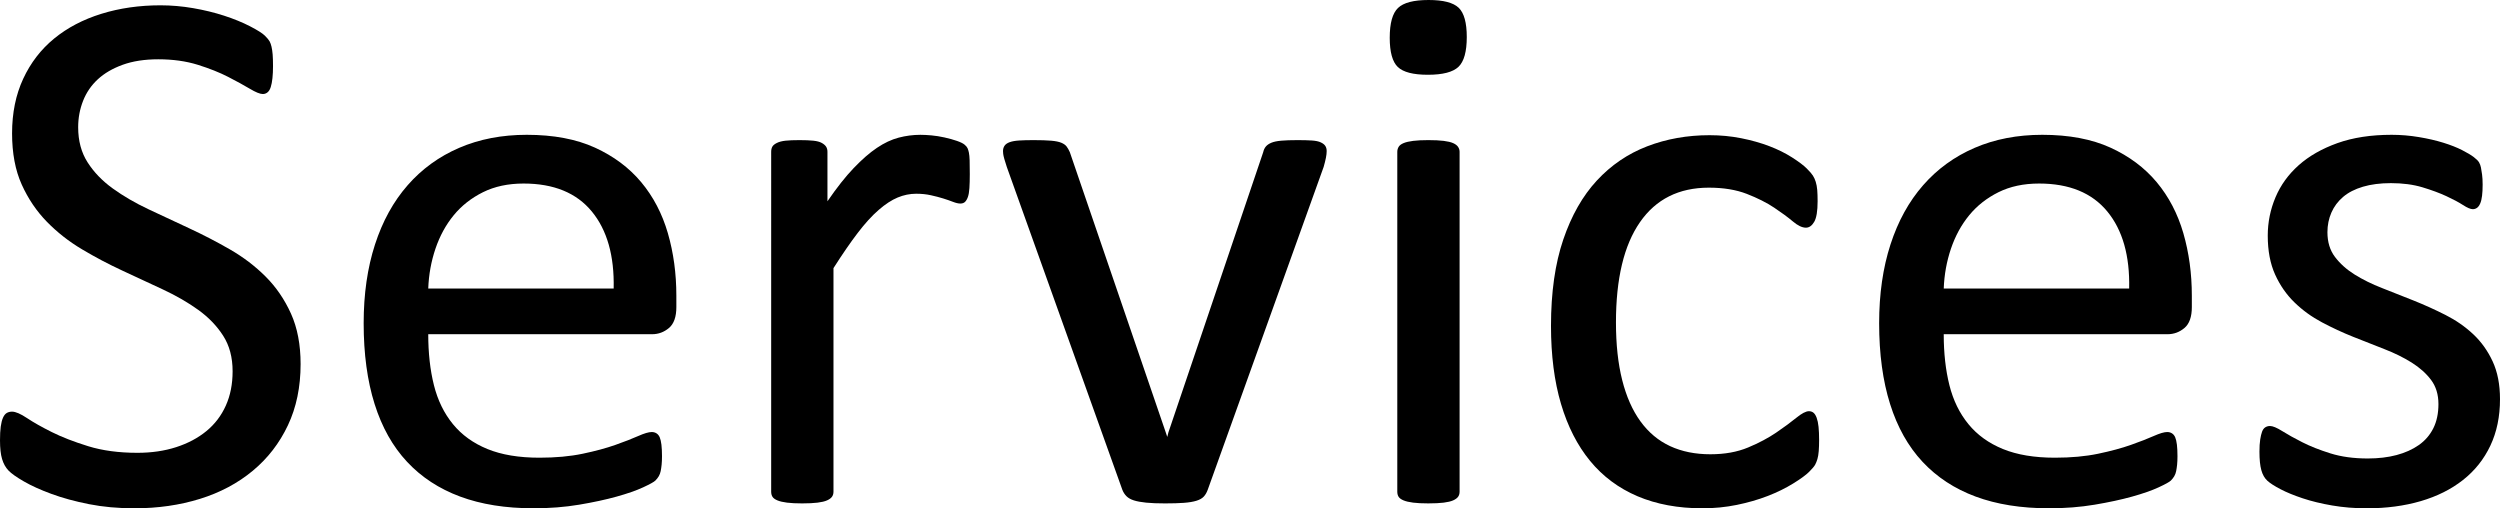 <!-- Generator: Adobe Illustrator 22.1.0, SVG Export Plug-In  -->
<svg version="1.1"
	 xmlns="http://www.w3.org/2000/svg" xmlns:xlink="http://www.w3.org/1999/xlink" xmlns:a="http://ns.adobe.com/AdobeSVGViewerExtensions/3.0/"
	 x="0px" y="0px" width="211.951px" height="43.095px" viewBox="0 0 211.951 43.095"
	 style="enable-background:new 0 0 211.951 43.095;" xml:space="preserve">
<defs>
</defs>
<g>
	<g>
		<path d="M25.485,30.864c0,1.942-0.357,3.671-1.073,5.187c-0.715,1.516-1.707,2.802-2.978,3.858
			c-1.27,1.056-2.764,1.852-4.481,2.385c-1.719,0.533-3.57,0.8-5.556,0.8c-1.388,0-2.673-0.118-3.857-0.352
			c-1.185-0.235-2.241-0.523-3.17-0.865c-0.929-0.341-1.708-0.693-2.337-1.057c-0.63-0.362-1.068-0.672-1.313-0.928
			c-0.245-0.256-0.427-0.582-0.544-0.977C0.059,38.522,0,37.994,0,37.332c0-0.469,0.021-0.859,0.063-1.168
			c0.043-0.309,0.106-0.561,0.192-0.752c0.085-0.192,0.192-0.325,0.32-0.4c0.128-0.074,0.277-0.112,0.448-0.112
			c0.299,0,0.721,0.182,1.265,0.544c0.544,0.363,1.243,0.758,2.097,1.185c0.854,0.427,1.884,0.827,3.09,1.2
			c1.206,0.374,2.599,0.561,4.179,0.561c1.194,0,2.289-0.16,3.281-0.48c0.992-0.32,1.846-0.773,2.562-1.36
			c0.715-0.587,1.265-1.307,1.648-2.161c0.385-0.854,0.576-1.825,0.576-2.914c0-1.174-0.267-2.177-0.8-3.01
			c-0.534-0.833-1.238-1.563-2.113-2.193s-1.873-1.206-2.993-1.729c-1.121-0.523-2.269-1.057-3.442-1.601
			c-1.174-0.544-2.316-1.147-3.426-1.809c-1.11-0.661-2.103-1.44-2.978-2.337s-1.585-1.948-2.129-3.154
			c-0.544-1.206-0.816-2.652-0.816-4.338c0-1.729,0.314-3.271,0.944-4.626c0.629-1.355,1.505-2.492,2.625-3.41
			c1.121-0.917,2.455-1.617,4.003-2.097c1.547-0.48,3.218-0.72,5.01-0.72c0.918,0,1.842,0.08,2.77,0.24
			c0.929,0.16,1.804,0.374,2.626,0.64c0.821,0.267,1.553,0.566,2.193,0.896c0.64,0.331,1.062,0.598,1.265,0.8
			c0.202,0.203,0.336,0.363,0.399,0.48c0.064,0.118,0.117,0.267,0.16,0.448c0.043,0.182,0.075,0.4,0.097,0.656
			c0.021,0.256,0.031,0.587,0.031,0.993c0,0.384-0.016,0.726-0.048,1.024c-0.031,0.299-0.08,0.55-0.144,0.752
			c-0.064,0.203-0.155,0.352-0.272,0.448s-0.251,0.144-0.4,0.144c-0.234,0-0.604-0.149-1.104-0.448
			c-0.502-0.299-1.115-0.635-1.841-1.008s-1.585-0.715-2.577-1.025c-0.993-0.309-2.108-0.464-3.346-0.464
			c-1.153,0-2.156,0.155-3.01,0.464c-0.854,0.31-1.559,0.721-2.113,1.233S7.32,7.844,7.044,8.548C6.766,9.253,6.627,10,6.627,10.79
			c0,1.153,0.267,2.145,0.801,2.978c0.533,0.833,1.243,1.569,2.129,2.209c0.886,0.64,1.895,1.228,3.025,1.761
			c1.132,0.534,2.284,1.073,3.458,1.617c1.174,0.544,2.326,1.142,3.458,1.793c1.131,0.651,2.14,1.42,3.025,2.305
			c0.886,0.886,1.601,1.932,2.146,3.138C25.213,27.796,25.485,29.221,25.485,30.864z"/>
		<path d="M57.342,26.03c0,0.833-0.209,1.425-0.627,1.777s-0.896,0.528-1.432,0.528H36.307c0,1.601,0.161,3.042,0.482,4.322
			c0.322,1.281,0.858,2.38,1.609,3.298c0.75,0.918,1.726,1.622,2.927,2.113c1.201,0.491,2.671,0.736,4.408,0.736
			c1.373,0,2.595-0.112,3.667-0.336c1.073-0.224,2-0.475,2.783-0.752c0.783-0.277,1.427-0.528,1.931-0.752s0.885-0.336,1.143-0.336
			c0.15,0,0.284,0.037,0.401,0.112c0.118,0.075,0.21,0.187,0.274,0.336c0.063,0.149,0.112,0.357,0.145,0.624
			c0.031,0.267,0.048,0.592,0.048,0.977c0,0.278-0.011,0.518-0.031,0.72c-0.021,0.203-0.049,0.384-0.08,0.544
			c-0.032,0.16-0.086,0.304-0.16,0.432c-0.075,0.128-0.172,0.251-0.288,0.368c-0.118,0.118-0.465,0.31-1.041,0.577
			c-0.576,0.267-1.323,0.528-2.241,0.784c-0.918,0.256-1.979,0.485-3.186,0.688c-1.206,0.203-2.492,0.304-3.858,0.304
			c-2.369,0-4.445-0.331-6.227-0.993c-1.783-0.661-3.282-1.643-4.499-2.945c-1.217-1.302-2.135-2.935-2.753-4.899
			c-0.619-1.963-0.929-4.247-0.929-6.852c0-2.476,0.32-4.701,0.961-6.675c0.64-1.974,1.562-3.65,2.77-5.027
			c1.205-1.376,2.662-2.433,4.37-3.169c1.707-0.736,3.617-1.104,5.73-1.104c2.263,0,4.188,0.363,5.779,1.088
			c1.59,0.726,2.897,1.703,3.922,2.93c1.024,1.228,1.777,2.668,2.258,4.322c0.479,1.654,0.72,3.421,0.72,5.299V26.03z
			 M52.027,24.461c0.063-2.774-0.554-4.952-1.853-6.532c-1.299-1.579-3.227-2.369-5.782-2.369c-1.311,0-2.459,0.246-3.446,0.736
			c-0.988,0.491-1.815,1.142-2.481,1.953c-0.666,0.812-1.181,1.756-1.546,2.833c-0.365,1.078-0.569,2.204-0.612,3.378H52.027z"/>
		<path d="M82.219,14.76c0,0.47-0.011,0.864-0.032,1.185s-0.063,0.571-0.128,0.752c-0.063,0.182-0.144,0.32-0.24,0.416
			c-0.096,0.096-0.229,0.144-0.399,0.144c-0.172,0-0.38-0.048-0.625-0.144c-0.245-0.096-0.523-0.192-0.832-0.288
			c-0.31-0.096-0.656-0.187-1.041-0.272c-0.384-0.085-0.8-0.128-1.248-0.128c-0.534,0-1.057,0.107-1.569,0.32
			c-0.512,0.214-1.052,0.566-1.616,1.057c-0.566,0.491-1.158,1.142-1.777,1.953c-0.619,0.812-1.302,1.804-2.049,2.978v18.954
			c0,0.171-0.043,0.315-0.128,0.432c-0.086,0.118-0.225,0.219-0.417,0.304c-0.191,0.085-0.459,0.149-0.8,0.192
			c-0.342,0.042-0.779,0.064-1.312,0.064c-0.513,0-0.94-0.021-1.281-0.064c-0.342-0.043-0.613-0.107-0.816-0.192
			s-0.342-0.187-0.416-0.304c-0.075-0.117-0.112-0.261-0.112-0.432V12.871c0-0.17,0.032-0.314,0.096-0.432
			c0.064-0.117,0.192-0.224,0.385-0.32c0.192-0.096,0.438-0.16,0.736-0.192s0.693-0.048,1.185-0.048c0.47,0,0.859,0.016,1.169,0.048
			c0.309,0.032,0.549,0.096,0.72,0.192c0.171,0.096,0.294,0.203,0.368,0.32c0.075,0.118,0.112,0.262,0.112,0.432v4.194
			c0.79-1.152,1.531-2.092,2.226-2.817c0.693-0.726,1.35-1.297,1.969-1.713c0.619-0.417,1.232-0.705,1.841-0.865
			c0.608-0.16,1.222-0.24,1.841-0.24c0.277,0,0.593,0.016,0.944,0.048c0.353,0.032,0.721,0.091,1.105,0.176
			c0.384,0.085,0.73,0.182,1.04,0.288c0.31,0.107,0.528,0.213,0.656,0.32c0.128,0.107,0.213,0.208,0.256,0.304
			c0.043,0.096,0.08,0.219,0.112,0.368c0.032,0.15,0.054,0.369,0.064,0.657S82.219,14.269,82.219,14.76z"/>
		<path d="M112.476,12.807c0,0.085-0.006,0.176-0.017,0.272c-0.011,0.096-0.026,0.197-0.048,0.304
			c-0.021,0.107-0.048,0.224-0.08,0.353c-0.032,0.128-0.069,0.267-0.112,0.416l-9.829,27.375c-0.085,0.235-0.197,0.427-0.336,0.576
			c-0.139,0.149-0.347,0.267-0.624,0.352c-0.278,0.085-0.63,0.144-1.057,0.176c-0.428,0.032-0.961,0.048-1.601,0.048
			c-0.641,0-1.175-0.021-1.602-0.064c-0.427-0.043-0.773-0.107-1.04-0.192c-0.268-0.085-0.476-0.203-0.625-0.352
			s-0.267-0.331-0.352-0.544l-9.797-27.375c-0.086-0.256-0.155-0.48-0.209-0.672c-0.053-0.192-0.085-0.336-0.096-0.432
			s-0.016-0.176-0.016-0.24c0-0.17,0.042-0.32,0.128-0.448c0.085-0.128,0.229-0.229,0.432-0.304c0.203-0.074,0.47-0.123,0.801-0.144
			c0.331-0.021,0.741-0.032,1.232-0.032c0.619,0,1.115,0.016,1.489,0.048c0.373,0.032,0.661,0.091,0.864,0.176
			c0.202,0.085,0.353,0.192,0.448,0.32c0.096,0.128,0.187,0.288,0.272,0.48l8.132,23.756l0.128,0.384l0.097-0.384l8.036-23.756
			c0.042-0.192,0.117-0.352,0.224-0.48c0.106-0.128,0.262-0.234,0.465-0.32c0.202-0.085,0.479-0.144,0.832-0.176
			s0.816-0.048,1.393-0.048c0.491,0,0.896,0.011,1.217,0.032c0.32,0.021,0.571,0.075,0.752,0.16c0.182,0.085,0.31,0.187,0.385,0.304
			C112.438,12.492,112.476,12.636,112.476,12.807z"/>
		<path d="M124.354,3.138c0,1.238-0.235,2.081-0.705,2.529s-1.334,0.672-2.593,0.672c-1.238,0-2.087-0.219-2.546-0.656
			s-0.688-1.265-0.688-2.481c0-1.238,0.235-2.081,0.705-2.529C118.995,0.224,119.859,0,121.119,0c1.238,0,2.086,0.219,2.546,0.656
			C124.123,1.094,124.354,1.921,124.354,3.138z M123.745,41.686c0,0.171-0.043,0.315-0.128,0.432
			c-0.086,0.118-0.225,0.219-0.417,0.304c-0.191,0.085-0.459,0.149-0.8,0.192c-0.342,0.042-0.779,0.064-1.312,0.064
			c-0.513,0-0.94-0.021-1.281-0.064c-0.342-0.043-0.613-0.107-0.816-0.192s-0.342-0.187-0.416-0.304
			c-0.075-0.117-0.112-0.261-0.112-0.432V12.871c0-0.149,0.037-0.288,0.112-0.416c0.074-0.128,0.213-0.235,0.416-0.32
			c0.203-0.085,0.475-0.149,0.816-0.192c0.341-0.042,0.769-0.064,1.281-0.064c0.533,0,0.971,0.021,1.312,0.064
			c0.341,0.043,0.608,0.107,0.8,0.192c0.192,0.085,0.331,0.192,0.417,0.32c0.085,0.128,0.128,0.267,0.128,0.416V41.686z"/>
		<path d="M154.225,37.3c0,0.363-0.011,0.678-0.032,0.944c-0.021,0.267-0.059,0.491-0.111,0.672
			c-0.054,0.182-0.118,0.342-0.192,0.48c-0.075,0.139-0.246,0.342-0.513,0.608c-0.267,0.267-0.72,0.598-1.36,0.993
			c-0.641,0.395-1.36,0.748-2.161,1.057c-0.801,0.31-1.67,0.56-2.609,0.752c-0.939,0.192-1.91,0.288-2.913,0.288
			c-2.071,0-3.906-0.342-5.508-1.024c-1.601-0.683-2.94-1.681-4.018-2.994c-1.078-1.313-1.9-2.924-2.466-4.834
			s-0.848-4.114-0.848-6.612c0-2.838,0.347-5.277,1.04-7.316c0.693-2.038,1.644-3.708,2.85-5.01
			c1.206-1.302,2.625-2.268,4.259-2.897c1.633-0.629,3.398-0.945,5.298-0.945c0.918,0,1.81,0.085,2.674,0.256
			s1.659,0.395,2.386,0.672c0.725,0.277,1.371,0.598,1.937,0.96c0.565,0.363,0.977,0.672,1.232,0.928
			c0.257,0.256,0.433,0.459,0.528,0.608c0.097,0.15,0.177,0.326,0.24,0.528c0.064,0.203,0.106,0.432,0.128,0.688
			c0.021,0.256,0.032,0.576,0.032,0.96c0,0.833-0.096,1.414-0.288,1.745s-0.428,0.496-0.704,0.496c-0.32,0-0.688-0.176-1.104-0.528
			c-0.417-0.352-0.945-0.741-1.585-1.168c-0.641-0.427-1.414-0.816-2.321-1.169c-0.907-0.352-1.98-0.528-3.218-0.528
			c-2.54,0-4.488,0.976-5.843,2.929c-1.356,1.953-2.033,4.787-2.033,8.5c0,1.857,0.176,3.485,0.528,4.883
			c0.352,1.398,0.869,2.567,1.553,3.506c0.683,0.939,1.521,1.638,2.513,2.097c0.993,0.459,2.13,0.688,3.41,0.688
			c1.217,0,2.284-0.192,3.202-0.576c0.917-0.384,1.713-0.806,2.385-1.265c0.673-0.459,1.237-0.875,1.697-1.249
			c0.458-0.374,0.816-0.561,1.072-0.561c0.149,0,0.277,0.043,0.384,0.128c0.107,0.085,0.197,0.229,0.272,0.432
			c0.074,0.203,0.128,0.459,0.16,0.768C154.209,36.505,154.225,36.873,154.225,37.3z"/>
		<path d="M185.825,26.03c0,0.833-0.209,1.425-0.627,1.777s-0.896,0.528-1.432,0.528H164.79c0,1.601,0.161,3.042,0.482,4.322
			c0.322,1.281,0.858,2.38,1.609,3.298c0.75,0.918,1.726,1.622,2.927,2.113c1.201,0.491,2.671,0.736,4.408,0.736
			c1.373,0,2.595-0.112,3.667-0.336c1.073-0.224,2-0.475,2.783-0.752c0.783-0.277,1.427-0.528,1.931-0.752s0.885-0.336,1.143-0.336
			c0.15,0,0.284,0.037,0.401,0.112c0.118,0.075,0.21,0.187,0.274,0.336c0.063,0.149,0.112,0.357,0.145,0.624
			c0.031,0.267,0.048,0.592,0.048,0.977c0,0.278-0.011,0.518-0.031,0.72c-0.021,0.203-0.049,0.384-0.08,0.544
			c-0.032,0.16-0.086,0.304-0.16,0.432c-0.075,0.128-0.172,0.251-0.288,0.368c-0.118,0.118-0.465,0.31-1.041,0.577
			c-0.576,0.267-1.323,0.528-2.241,0.784c-0.918,0.256-1.979,0.485-3.186,0.688c-1.206,0.203-2.492,0.304-3.858,0.304
			c-2.369,0-4.445-0.331-6.227-0.993c-1.783-0.661-3.282-1.643-4.499-2.945c-1.217-1.302-2.135-2.935-2.753-4.899
			c-0.619-1.963-0.929-4.247-0.929-6.852c0-2.476,0.32-4.701,0.961-6.675c0.64-1.974,1.562-3.65,2.77-5.027
			c1.205-1.376,2.662-2.433,4.37-3.169c1.707-0.736,3.617-1.104,5.73-1.104c2.263,0,4.188,0.363,5.779,1.088
			c1.59,0.726,2.897,1.703,3.922,2.93c1.024,1.228,1.777,2.668,2.258,4.322c0.479,1.654,0.72,3.421,0.72,5.299V26.03z
			 M180.511,24.461c0.063-2.774-0.554-4.952-1.853-6.532c-1.299-1.579-3.227-2.369-5.782-2.369c-1.311,0-2.459,0.246-3.446,0.736
			c-0.988,0.491-1.815,1.142-2.481,1.953c-0.666,0.812-1.181,1.756-1.546,2.833c-0.365,1.078-0.569,2.204-0.612,3.378H180.511z"/>
		<path d="M211.951,33.842c0,1.473-0.272,2.786-0.816,3.938c-0.545,1.153-1.318,2.124-2.321,2.914
			c-1.004,0.79-2.199,1.388-3.586,1.793c-1.388,0.405-2.914,0.608-4.578,0.608c-1.025,0-2.001-0.08-2.93-0.24
			s-1.761-0.363-2.497-0.608c-0.737-0.245-1.361-0.501-1.873-0.768c-0.513-0.267-0.887-0.507-1.121-0.721
			c-0.235-0.213-0.405-0.512-0.512-0.896c-0.107-0.384-0.16-0.907-0.16-1.569c0-0.405,0.021-0.747,0.063-1.024
			c0.043-0.277,0.097-0.501,0.16-0.672c0.064-0.17,0.154-0.293,0.272-0.368c0.117-0.075,0.25-0.112,0.4-0.112
			c0.234,0,0.581,0.145,1.04,0.433s1.024,0.603,1.697,0.944c0.672,0.342,1.467,0.656,2.385,0.944s1.975,0.433,3.17,0.433
			c0.896,0,1.707-0.096,2.434-0.289c0.725-0.192,1.354-0.475,1.889-0.848c0.533-0.374,0.944-0.849,1.232-1.425
			s0.433-1.259,0.433-2.049c0-0.811-0.208-1.494-0.625-2.049c-0.416-0.555-0.966-1.045-1.648-1.473
			c-0.684-0.427-1.452-0.806-2.305-1.137c-0.854-0.331-1.735-0.677-2.642-1.041c-0.908-0.363-1.793-0.773-2.657-1.233
			c-0.865-0.458-1.639-1.019-2.321-1.681c-0.684-0.662-1.233-1.451-1.649-2.369c-0.416-0.917-0.624-2.017-0.624-3.298
			c0-1.131,0.219-2.214,0.656-3.25s1.094-1.942,1.969-2.722c0.875-0.779,1.97-1.403,3.282-1.873
			c1.312-0.469,2.844-0.704,4.594-0.704c0.769,0,1.537,0.064,2.306,0.192s1.462,0.288,2.081,0.48c0.619,0.192,1.147,0.4,1.585,0.624
			s0.769,0.422,0.992,0.592c0.225,0.171,0.373,0.32,0.448,0.448c0.075,0.128,0.128,0.272,0.16,0.432
			c0.032,0.16,0.064,0.358,0.096,0.593c0.032,0.235,0.049,0.523,0.049,0.864c0,0.363-0.017,0.678-0.049,0.944
			c-0.031,0.267-0.085,0.486-0.159,0.656c-0.075,0.171-0.166,0.294-0.272,0.369c-0.107,0.075-0.225,0.112-0.353,0.112
			c-0.191,0-0.47-0.117-0.832-0.352c-0.363-0.235-0.833-0.485-1.409-0.752c-0.576-0.267-1.254-0.518-2.033-0.752
			s-1.67-0.352-2.673-0.352c-0.896,0-1.687,0.102-2.369,0.304c-0.684,0.203-1.244,0.491-1.681,0.864
			c-0.438,0.374-0.769,0.816-0.993,1.329c-0.224,0.512-0.336,1.068-0.336,1.665c0,0.833,0.213,1.532,0.641,2.097
			c0.427,0.565,0.981,1.062,1.664,1.489c0.684,0.427,1.462,0.812,2.338,1.152c0.875,0.342,1.766,0.694,2.673,1.057
			c0.907,0.363,1.804,0.769,2.689,1.217s1.67,0.992,2.354,1.633c0.683,0.64,1.232,1.409,1.648,2.305
			C211.743,31.537,211.951,32.604,211.951,33.842z"/>
	</g>
</g>
</svg>
